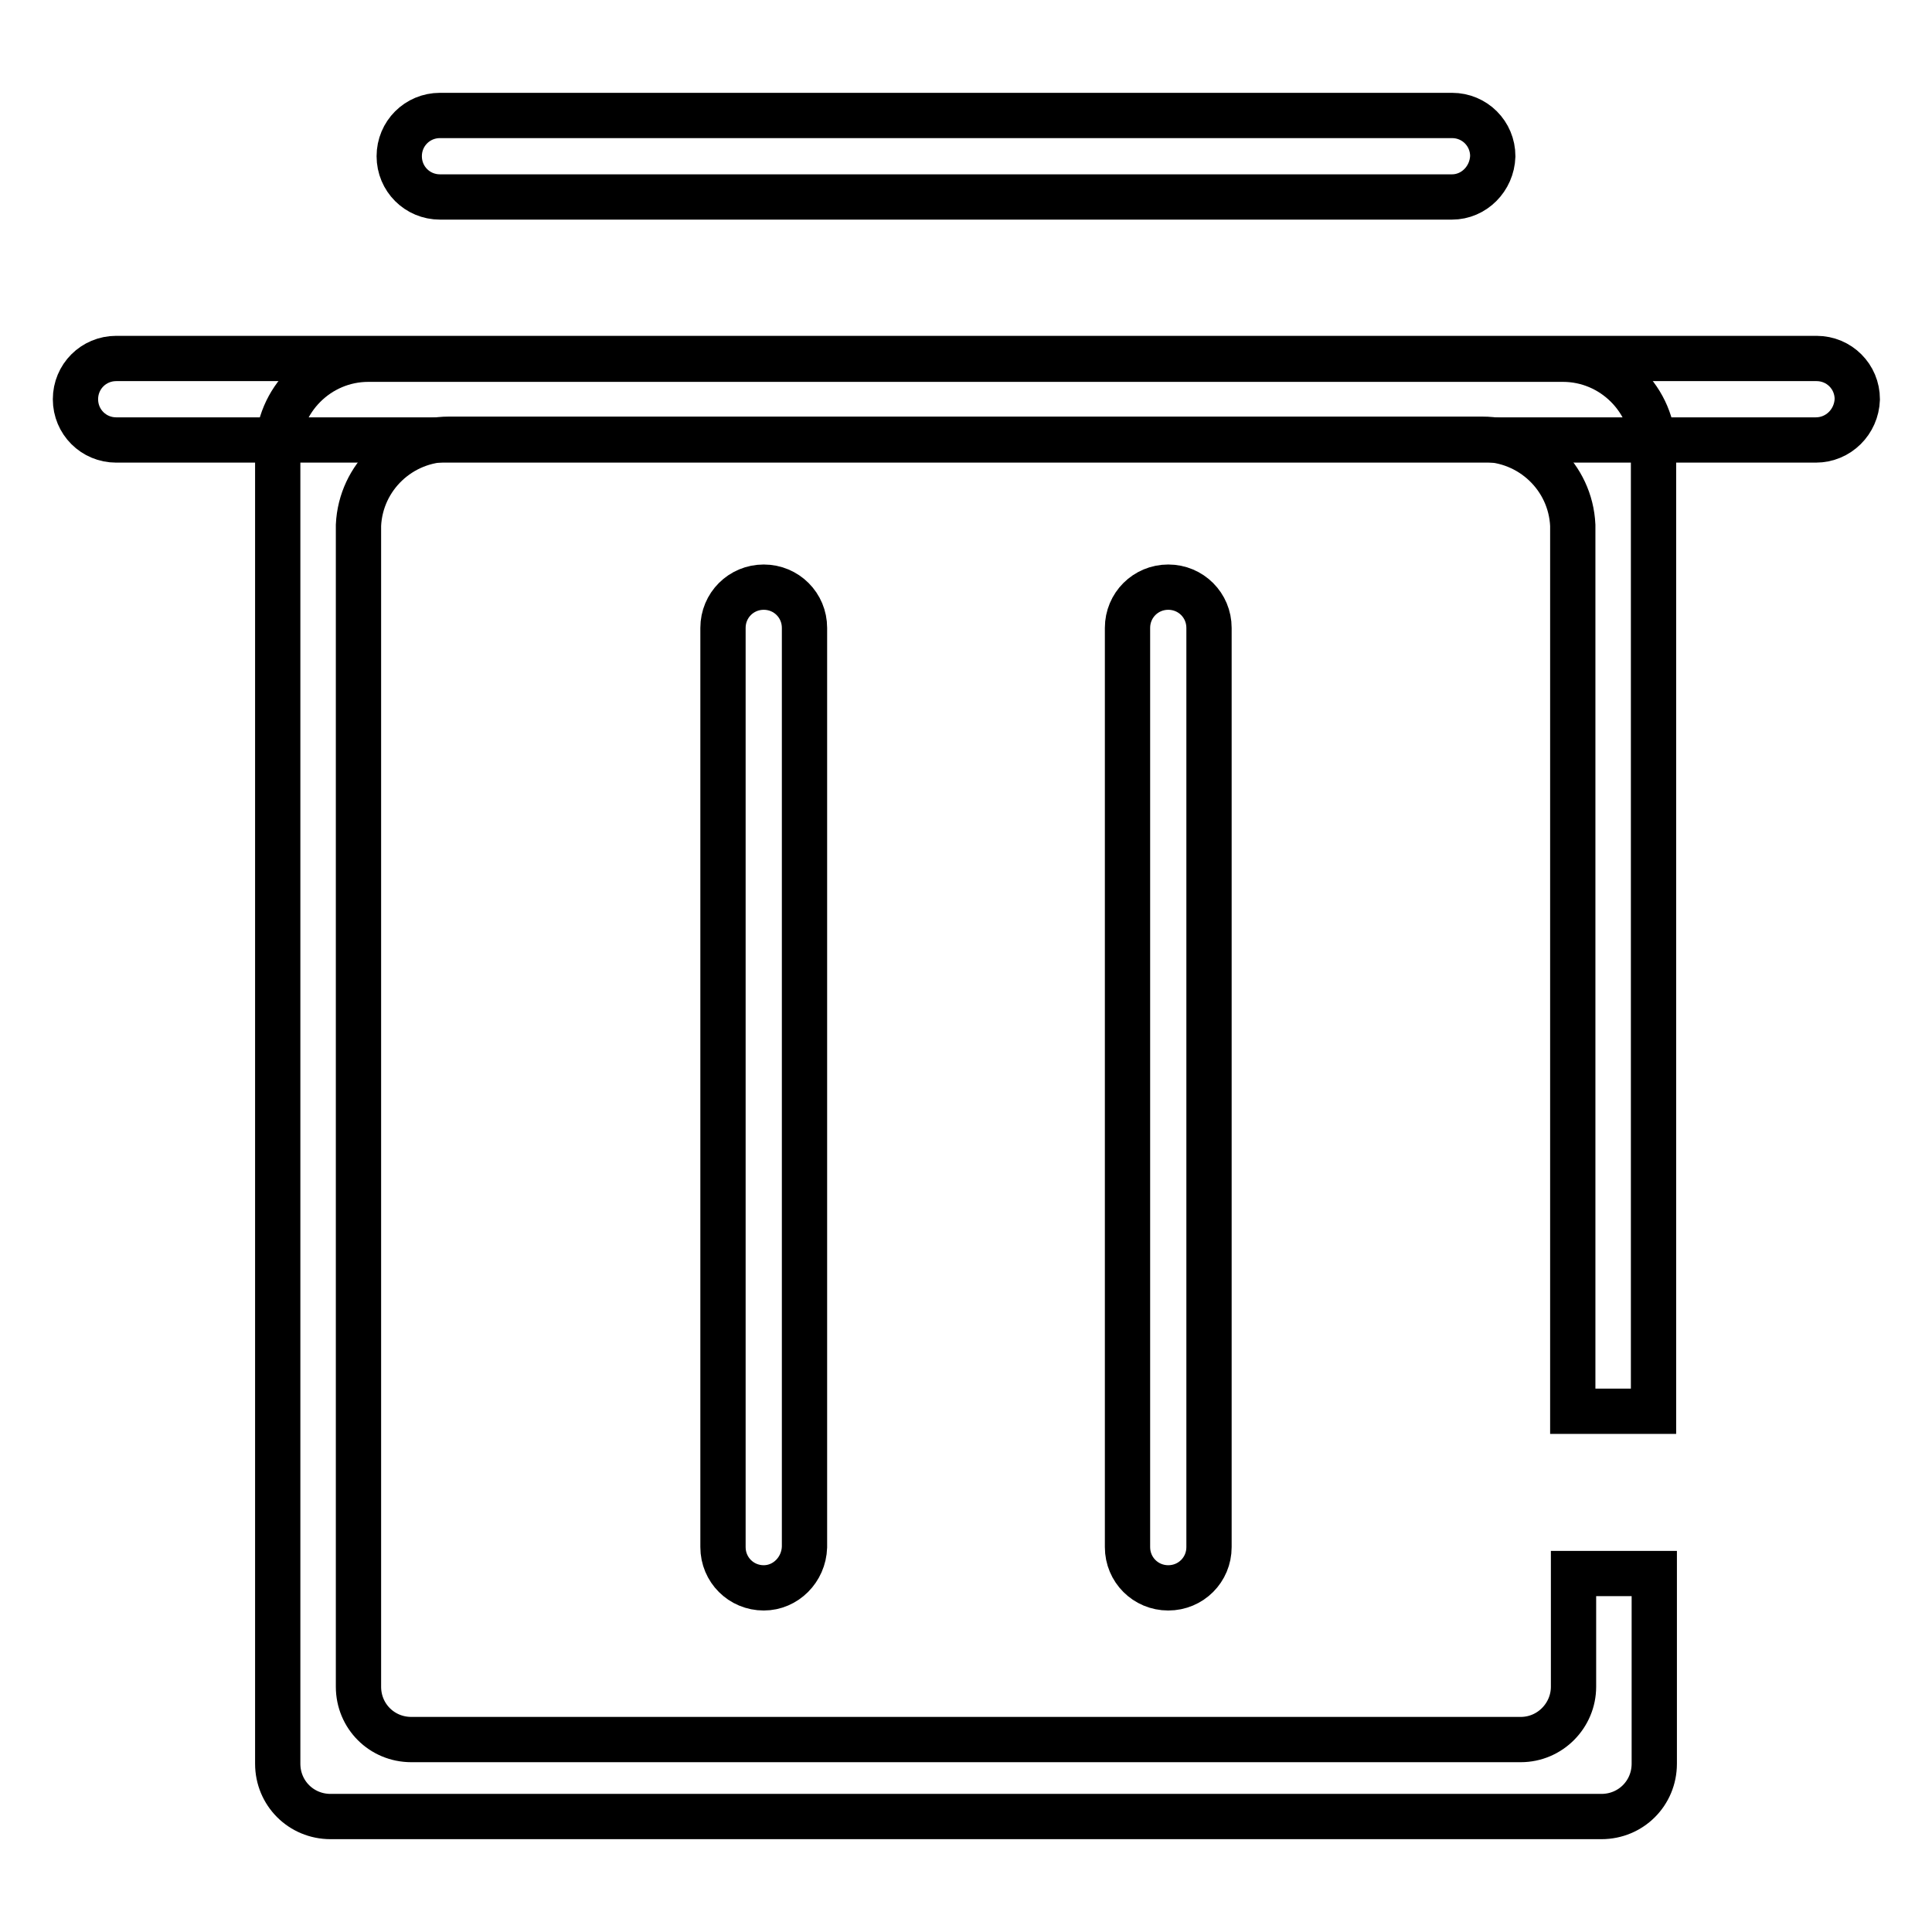 <?xml version="1.0" encoding="utf-8"?>
<!-- Svg Vector Icons : http://www.onlinewebfonts.com/icon -->
<!DOCTYPE svg PUBLIC "-//W3C//DTD SVG 1.1//EN" "http://www.w3.org/Graphics/SVG/1.1/DTD/svg11.dtd">
<svg version="1.1" xmlns="http://www.w3.org/2000/svg" xmlns:xlink="http://www.w3.org/1999/xlink" x="0px" y="0px" viewBox="0 0 256 256" enable-background="new 0 0 256 256" xml:space="preserve">
<g> <path stroke-width="6" fill-opacity="0" stroke="#000000"  d="M240.6,58.3H15.4c-3,0-5.4-2.4-5.4-5.4c0-3,2.4-5.4,5.4-5.4h225.3c3,0,5.4,2.4,5.4,5.4 C246,55.9,243.6,58.3,240.6,58.3z M192.4,26.1H58.3c-3,0-5.4-2.4-5.4-5.4c0-3,2.4-5.4,5.4-5.4h134.1c3,0,5.4,2.4,5.4,5.4 C197.7,23.7,195.3,26.1,192.4,26.1z M101.2,210.4c-3,0-5.4-2.4-5.4-5.4V83.2c0-3,2.4-5.4,5.4-5.4c3,0,5.4,2.4,5.4,5.4V205 C106.5,208,104.1,210.4,101.2,210.4z M154.8,210.4c-3,0-5.4-2.4-5.4-5.4V83.2c0-3,2.4-5.4,5.4-5.4c3,0,5.4,2.4,5.4,5.4V205 C160.2,208,157.8,210.4,154.8,210.4L154.8,210.4z"/> <path stroke-width="6" fill-opacity="0" stroke="#000000"  d="M208.5,208.5v15c0,3.8-3.1,7-7,7l0,0h-147c-3.9,0-7-3.1-7-7l0,0V69.6c0.3-6.4,5.6-11.4,12-11.4h136.9 c6.4,0,11.7,5,12,11.4V187h10.7V59.6c0-6.6-5.4-12-12-12l0,0H48.8c-6.6,0-12,5.4-12,12v174.1c0,3.9,3.1,7,7,7l0,0h168.4 c3.9,0,7-3.1,7-7l0,0v-25.2H208.5z"/></g>
</svg>
